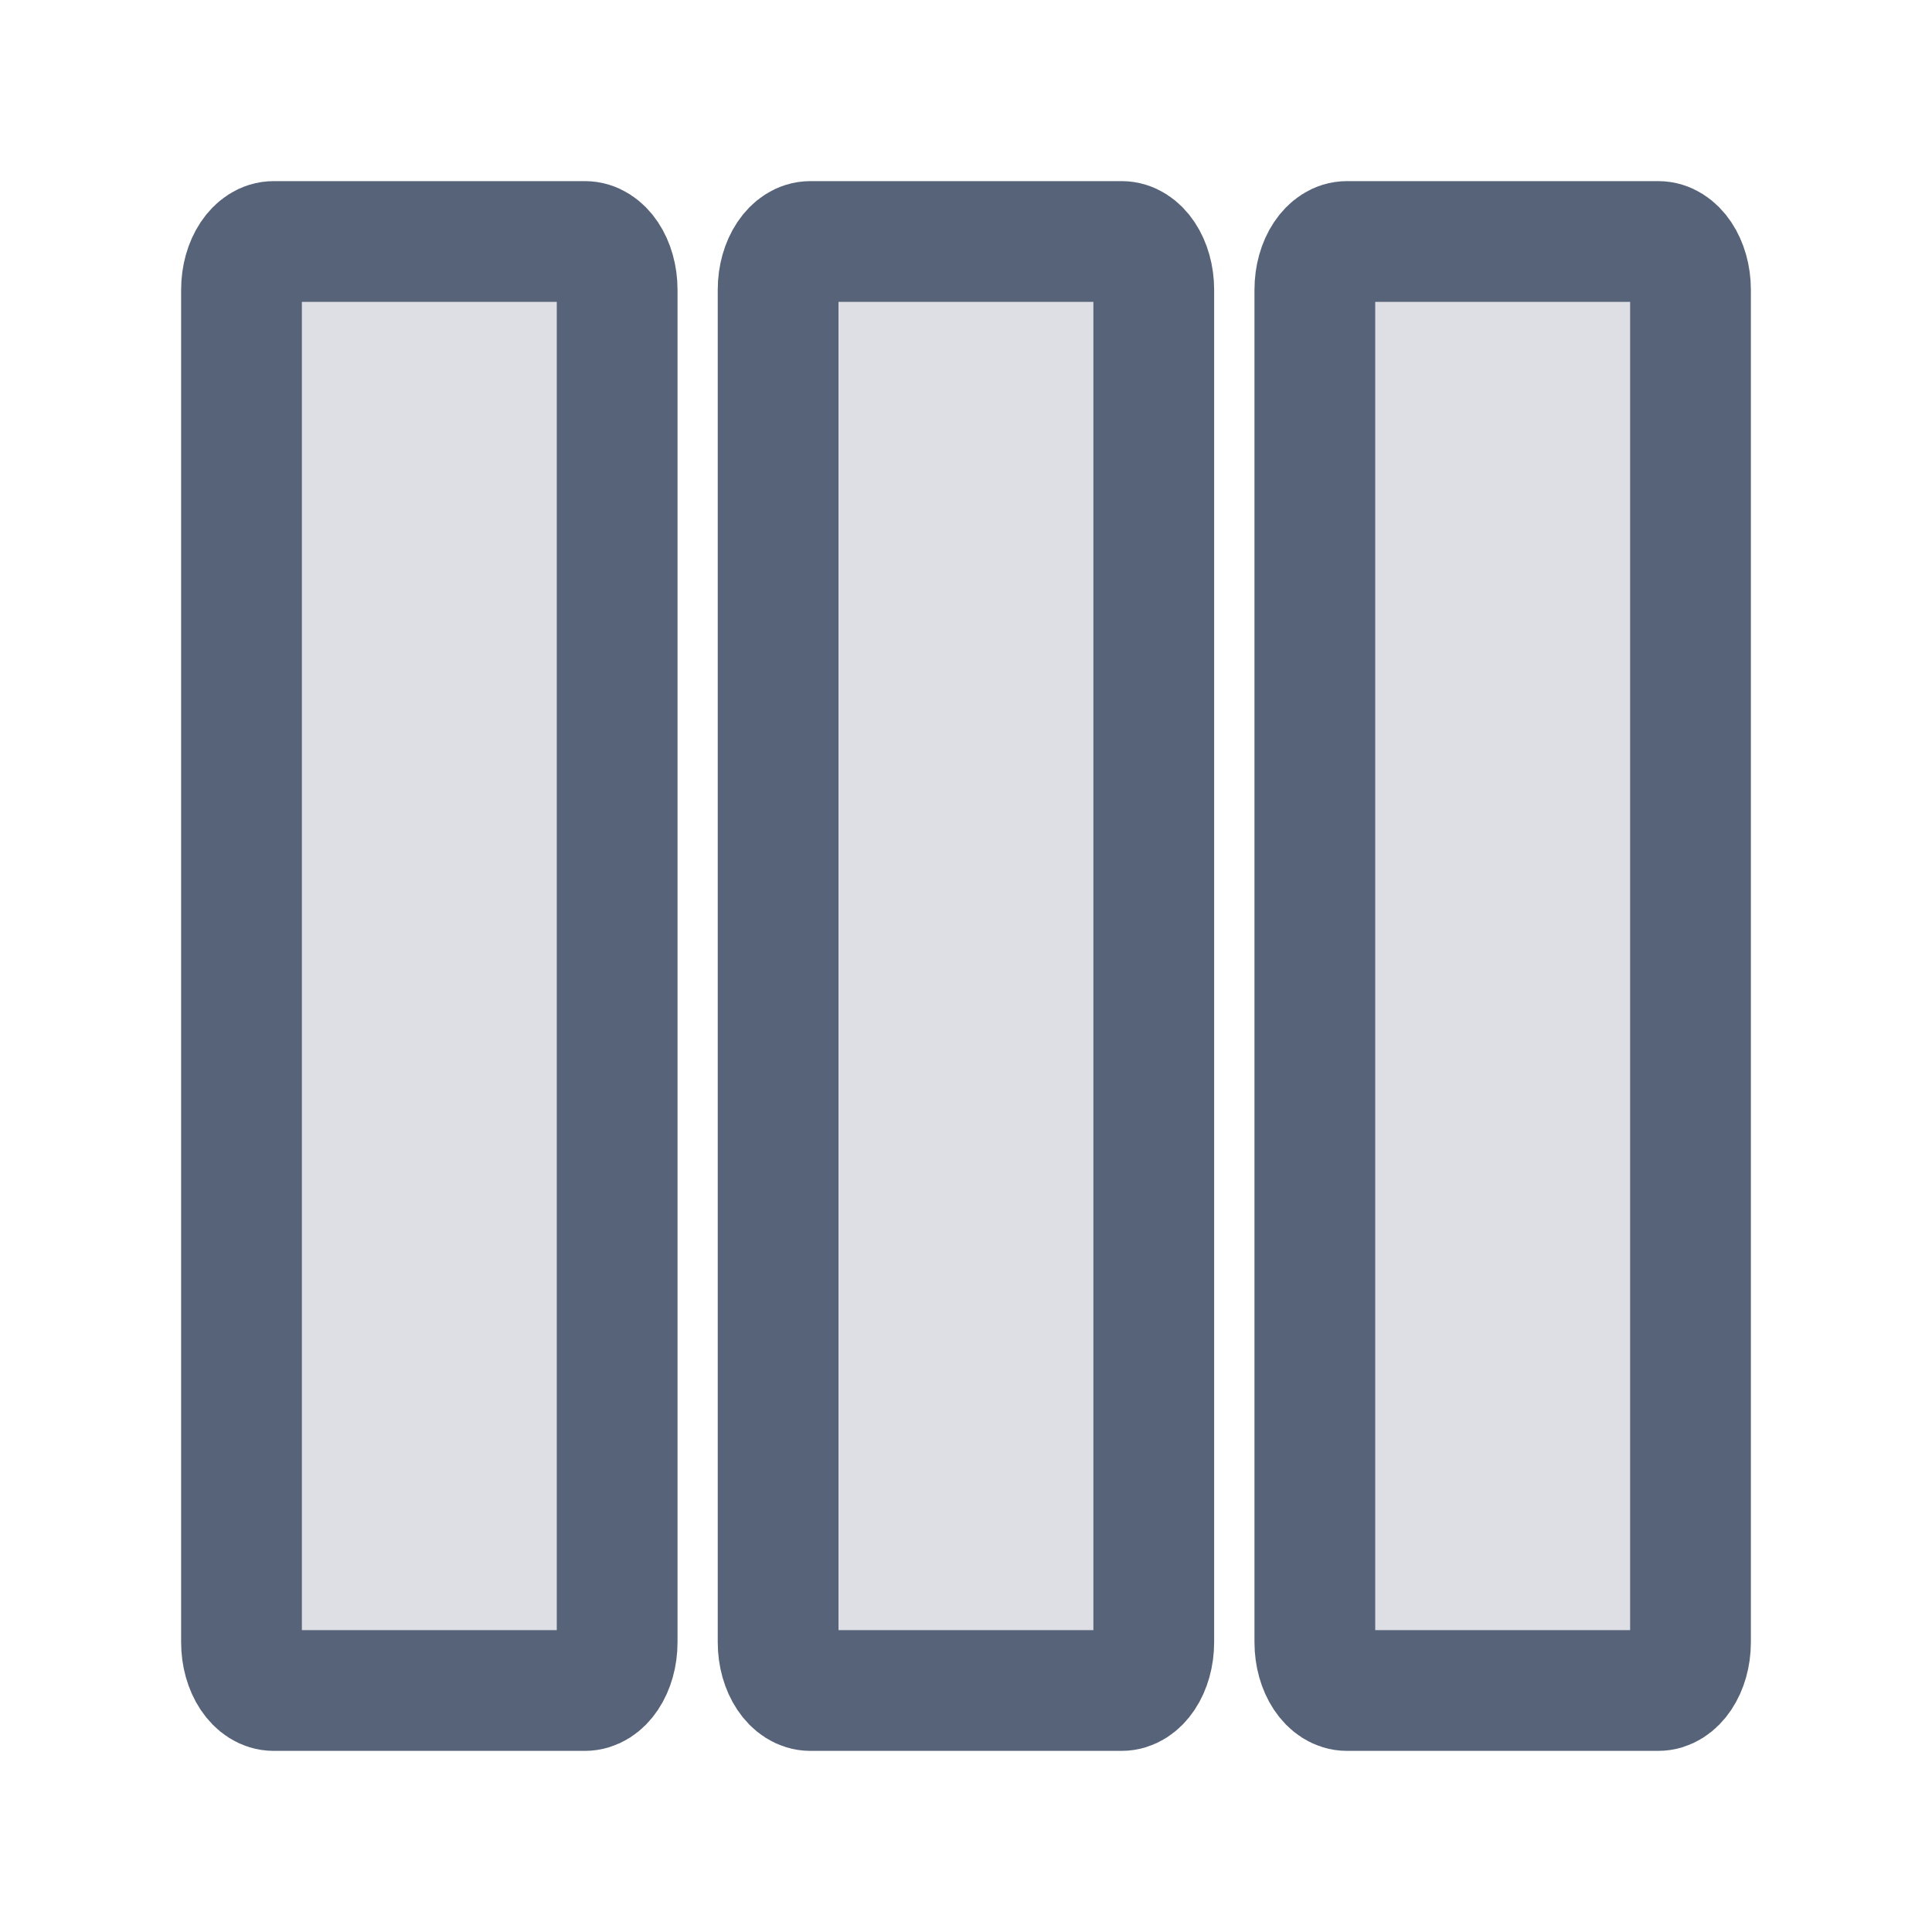 <svg width="16" height="16" viewBox="0 0 16 16" fill="none" xmlns="http://www.w3.org/2000/svg">
<path opacity="0.2" d="M4.844 14L2.267 14C2.119 14 2 13.821 2 13.6L2 2.4C2 2.179 2.119 2 2.267 2L4.844 2C4.992 2 5.111 2.179 5.111 2.4L5.111 13.6C5.111 13.821 4.992 14 4.844 14Z" fill="#566379"/>
<path opacity="0.2" d="M9.289 14L6.711 14C6.564 14 6.444 13.821 6.444 13.6L6.444 2.4C6.444 2.179 6.564 2 6.711 2L9.289 2C9.436 2 9.555 2.179 9.555 2.4L9.555 13.6C9.555 13.821 9.436 14 9.289 14Z" fill="#566379"/>
<path opacity="0.2" d="M13.733 14L11.155 14C11.008 14 10.889 13.821 10.889 13.6L10.889 2.4C10.889 2.179 11.008 2 11.155 2L13.733 2C13.88 2 14 2.179 14 2.4L14 13.6C14 13.821 13.88 14 13.733 14Z" fill="#566379"/>
<path d="M4.844 14L2.267 14C2.119 14 2 13.821 2 13.6L2 2.4C2 2.179 2.119 2 2.267 2L4.844 2C4.992 2 5.111 2.179 5.111 2.4L5.111 13.6C5.111 13.821 4.992 14 4.844 14Z" stroke="#566379"/>
<path d="M9.289 14L6.711 14C6.564 14 6.444 13.821 6.444 13.6L6.444 2.4C6.444 2.179 6.564 2 6.711 2L9.289 2C9.436 2 9.555 2.179 9.555 2.4L9.555 13.6C9.555 13.821 9.436 14 9.289 14Z" stroke="#566379"/>
<path d="M13.733 14L11.155 14C11.008 14 10.889 13.821 10.889 13.6L10.889 2.4C10.889 2.179 11.008 2 11.155 2L13.733 2C13.88 2 14 2.179 14 2.4L14 13.6C14 13.821 13.88 14 13.733 14Z" stroke="#566379"/>
</svg>
